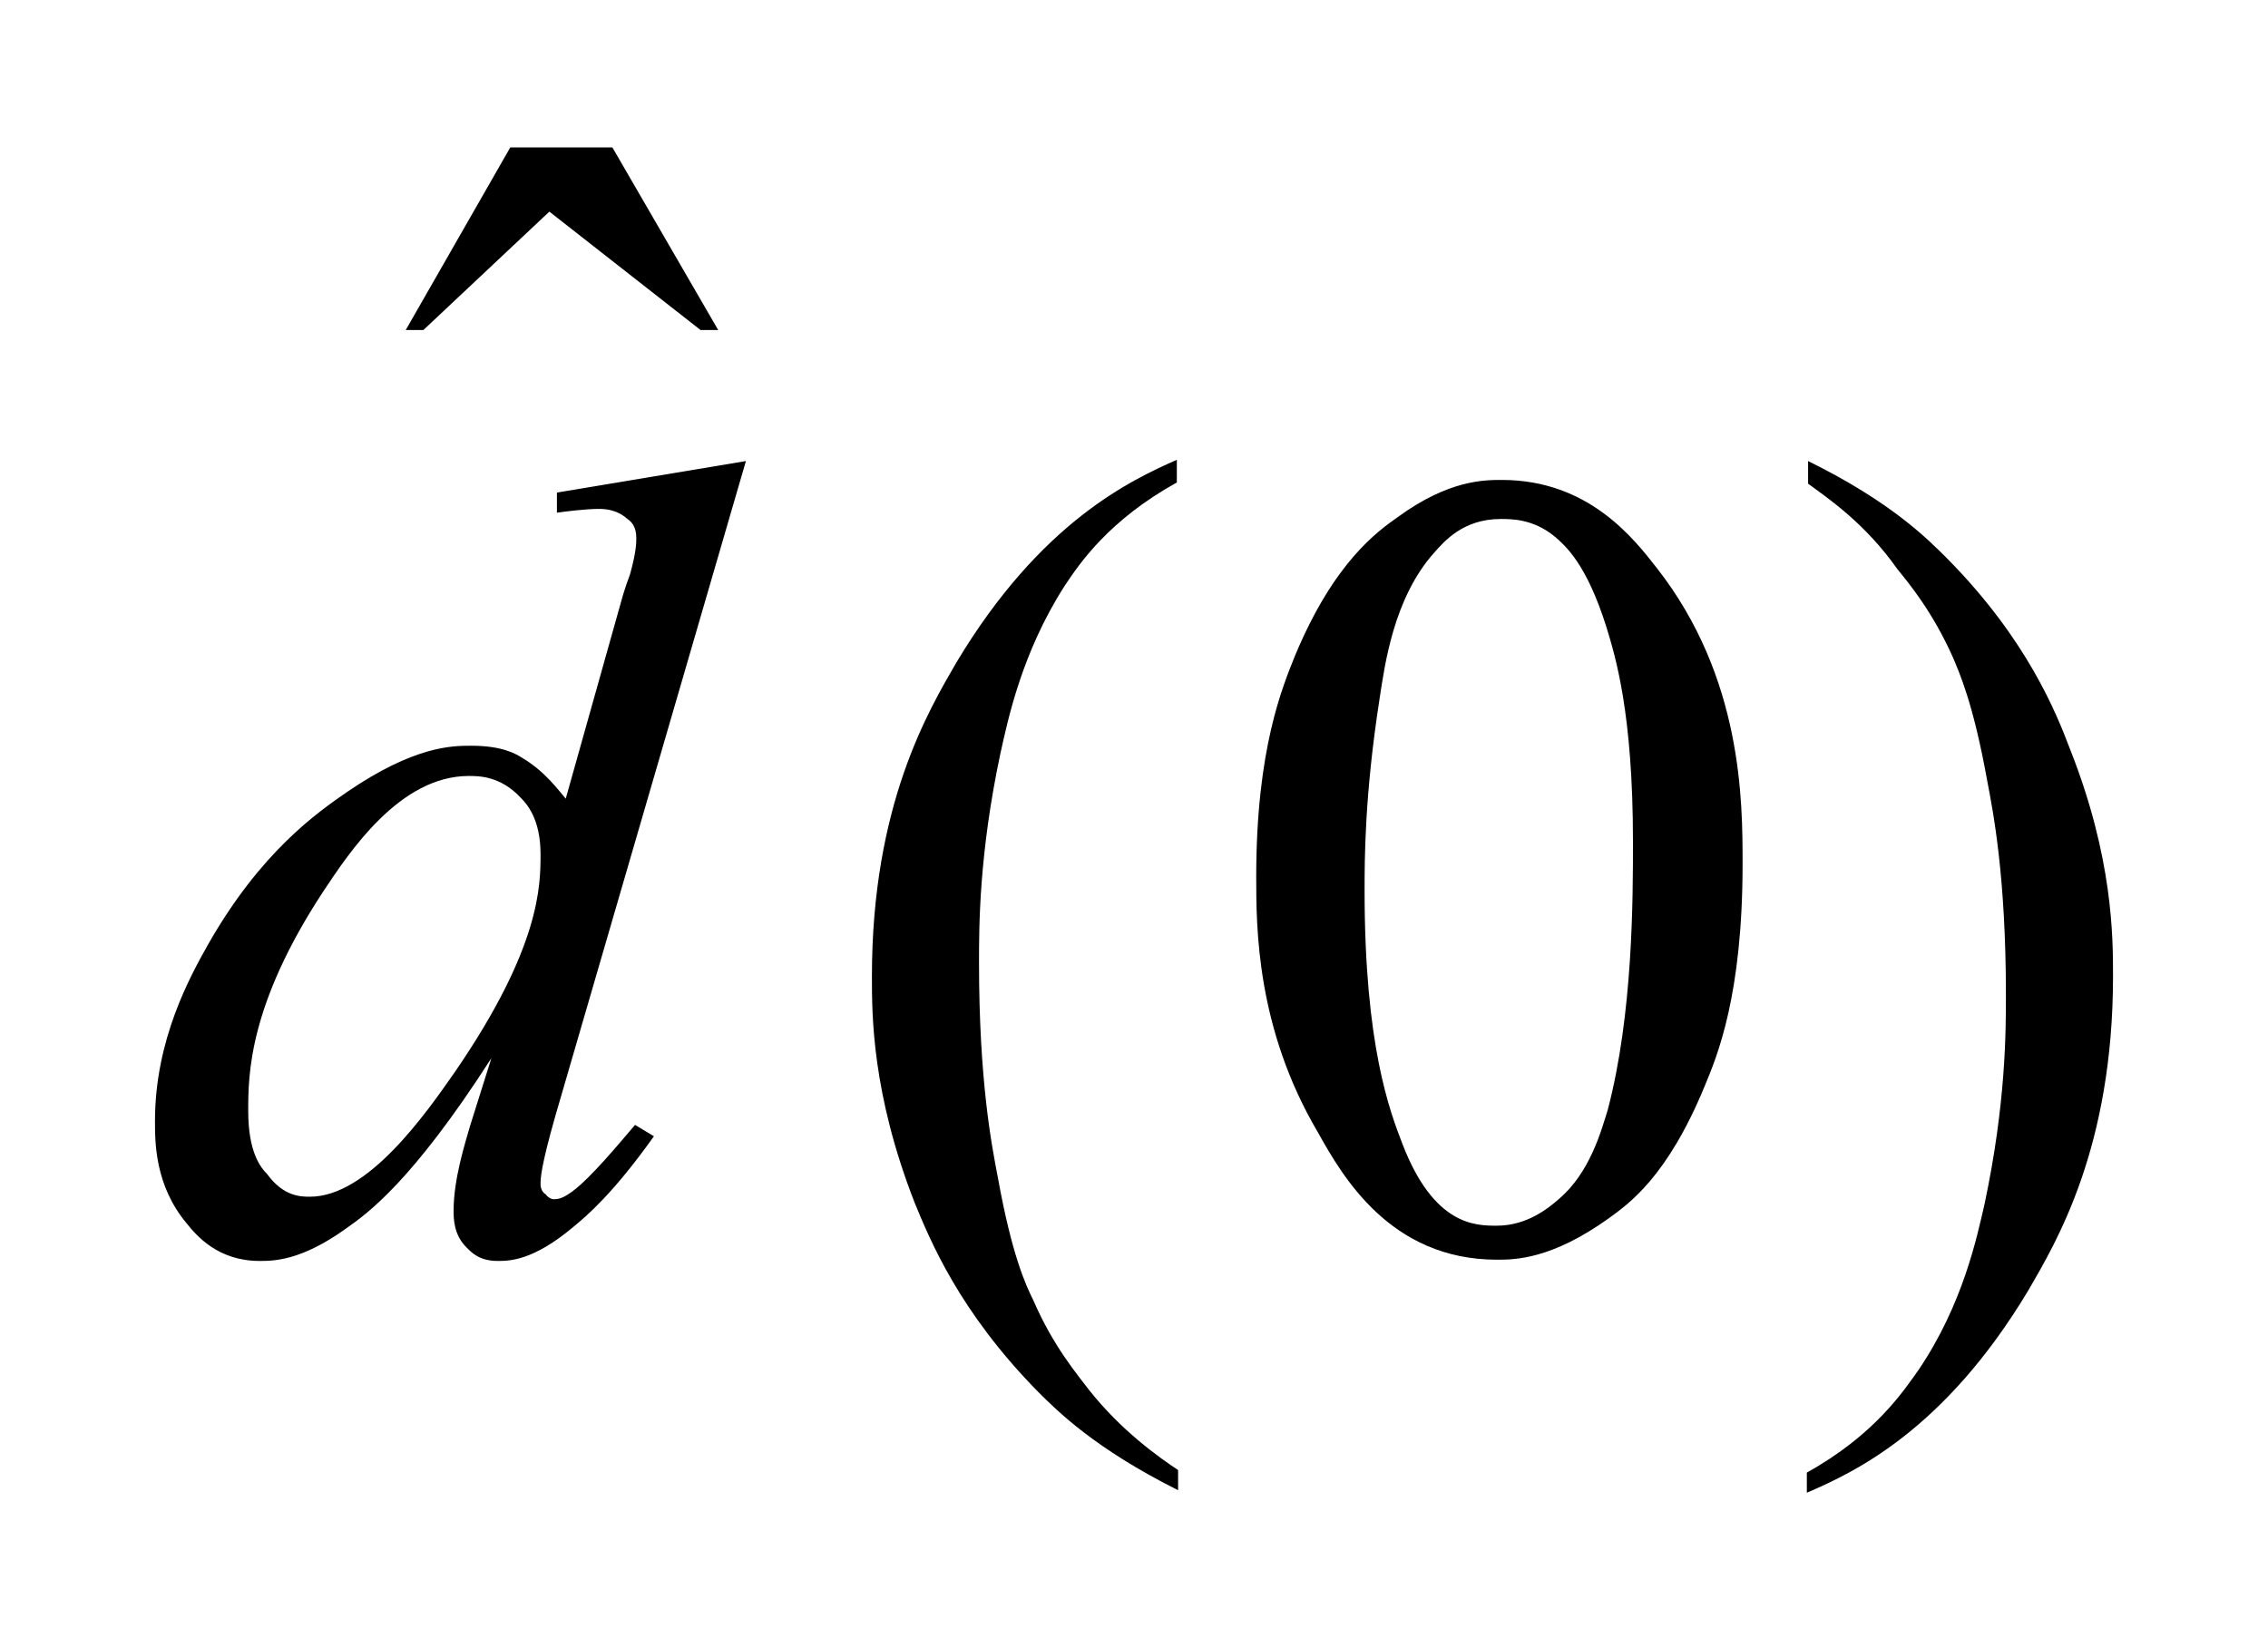 <?xml version="1.0" encoding="utf-8"?>
<!-- Generator: Adobe Illustrator 28.3.0, SVG Export Plug-In . SVG Version: 6.00 Build 0)  -->
<svg version="1.1" id="レイヤー_1" xmlns="http://www.w3.org/2000/svg" xmlns:xlink="http://www.w3.org/1999/xlink" x="0px"
	 y="0px" viewBox="0 0 18 13" style="enable-background:new 0 0 18 13;" xml:space="preserve">
<g>
	<polygon points="4.05,1.17 4.86,1.17 5.7,2.62 5.56,2.62 4.36,1.68 3.36,2.62 3.22,2.62 	"/>
	<path d="M9.35,11.67v0.16c-0.66-0.33-0.96-0.63-1.11-0.78c-0.63-0.64-0.86-1.21-0.98-1.5c-0.34-0.87-0.34-1.49-0.34-1.8
		c0-1.36,0.45-2.11,0.67-2.49c0.67-1.12,1.39-1.45,1.75-1.61v0.18c-0.54,0.3-0.77,0.64-0.89,0.82C8.11,5.18,8,5.71,7.94,5.98
		c-0.17,0.8-0.17,1.37-0.17,1.66c0,0.94,0.1,1.45,0.15,1.71c0.11,0.61,0.22,0.85,0.28,0.97c0.16,0.37,0.35,0.59,0.44,0.71
		C8.9,11.36,9.2,11.57,9.35,11.67z"/>
	<path d="M14.35,3.84V3.66c0.67,0.33,0.96,0.63,1.11,0.78c0.63,0.64,0.86,1.22,0.97,1.51c0.34,0.86,0.34,1.49,0.34,1.8
		c0,1.36-0.45,2.11-0.67,2.49c-0.67,1.12-1.39,1.45-1.76,1.61v-0.16c0.54-0.3,0.77-0.65,0.89-0.82c0.35-0.52,0.46-1.05,0.52-1.31
		c0.17-0.8,0.17-1.37,0.17-1.66c0-0.94-0.1-1.45-0.15-1.71c-0.11-0.61-0.22-0.85-0.27-0.97c-0.16-0.36-0.35-0.59-0.44-0.7
		C14.8,4.15,14.5,3.95,14.35,3.84z"/>
	<path d="M4.29,6.78c0-0.28-0.11-0.4-0.16-0.45C3.97,6.16,3.8,6.16,3.72,6.16c-0.55,0-0.95,0.61-1.15,0.91
		c-0.6,0.91-0.6,1.47-0.6,1.75c0,0.33,0.1,0.45,0.15,0.5C2.25,9.5,2.39,9.5,2.46,9.5c0.46,0,0.92-0.66,1.15-0.99
		C4.29,7.52,4.29,7.03,4.29,6.78z M5.92,3.66L4.41,8.85C4.29,9.27,4.29,9.36,4.29,9.4s0.02,0.07,0.04,0.08
		C4.36,9.52,4.39,9.52,4.4,9.52c0.06,0,0.11-0.04,0.14-0.06c0.15-0.11,0.38-0.39,0.5-0.53l0.15,0.09C4.87,9.47,4.66,9.65,4.55,9.74
		c-0.32,0.27-0.51,0.27-0.6,0.27c-0.15,0-0.21-0.07-0.25-0.11C3.6,9.8,3.6,9.67,3.6,9.61c0-0.25,0.09-0.53,0.13-0.67l0.17-0.54
		C3.27,9.38,2.92,9.63,2.75,9.75c-0.36,0.26-0.58,0.26-0.69,0.26c-0.33,0-0.5-0.2-0.58-0.3c-0.25-0.3-0.25-0.64-0.25-0.81
		c0-0.65,0.28-1.15,0.42-1.4c0.42-0.74,0.87-1.05,1.1-1.21c0.54-0.37,0.84-0.37,0.99-0.37c0.24,0,0.35,0.06,0.41,0.1
		c0.17,0.1,0.28,0.25,0.34,0.32l0.43-1.53C4.96,4.66,4.99,4.59,5,4.56c0.05-0.18,0.05-0.25,0.05-0.29c0-0.09-0.04-0.13-0.07-0.15
		C4.89,4.04,4.79,4.04,4.75,4.04c-0.1,0-0.26,0.02-0.33,0.03V3.91L5.92,3.66z"/>
	<path d="M10.83,7.07c0,1.23,0.2,1.75,0.3,2.01c0.25,0.65,0.58,0.65,0.75,0.65c0.24,0,0.41-0.14,0.49-0.21
		c0.25-0.21,0.34-0.55,0.39-0.71c0.2-0.76,0.2-1.67,0.2-2.13c0-1.02-0.14-1.47-0.21-1.7c-0.16-0.51-0.33-0.65-0.41-0.72
		C12.17,4.12,12,4.12,11.91,4.12c-0.3,0-0.45,0.18-0.53,0.27c-0.32,0.36-0.39,0.89-0.43,1.15C10.83,6.31,10.83,6.82,10.83,7.07z
		 M9.97,6.96c0-1.02,0.21-1.51,0.31-1.76c0.31-0.74,0.65-0.98,0.82-1.1c0.4-0.29,0.68-0.29,0.82-0.29c0.69,0,1.05,0.47,1.23,0.7
		c0.68,0.87,0.68,1.85,0.68,2.35c0,1.04-0.2,1.52-0.3,1.76c-0.3,0.73-0.61,0.94-0.76,1.05c-0.46,0.33-0.75,0.33-0.89,0.33
		c-0.85,0-1.23-0.67-1.42-1.01C9.97,8.16,9.97,7.36,9.97,6.96z"/>
</g>
</svg>
